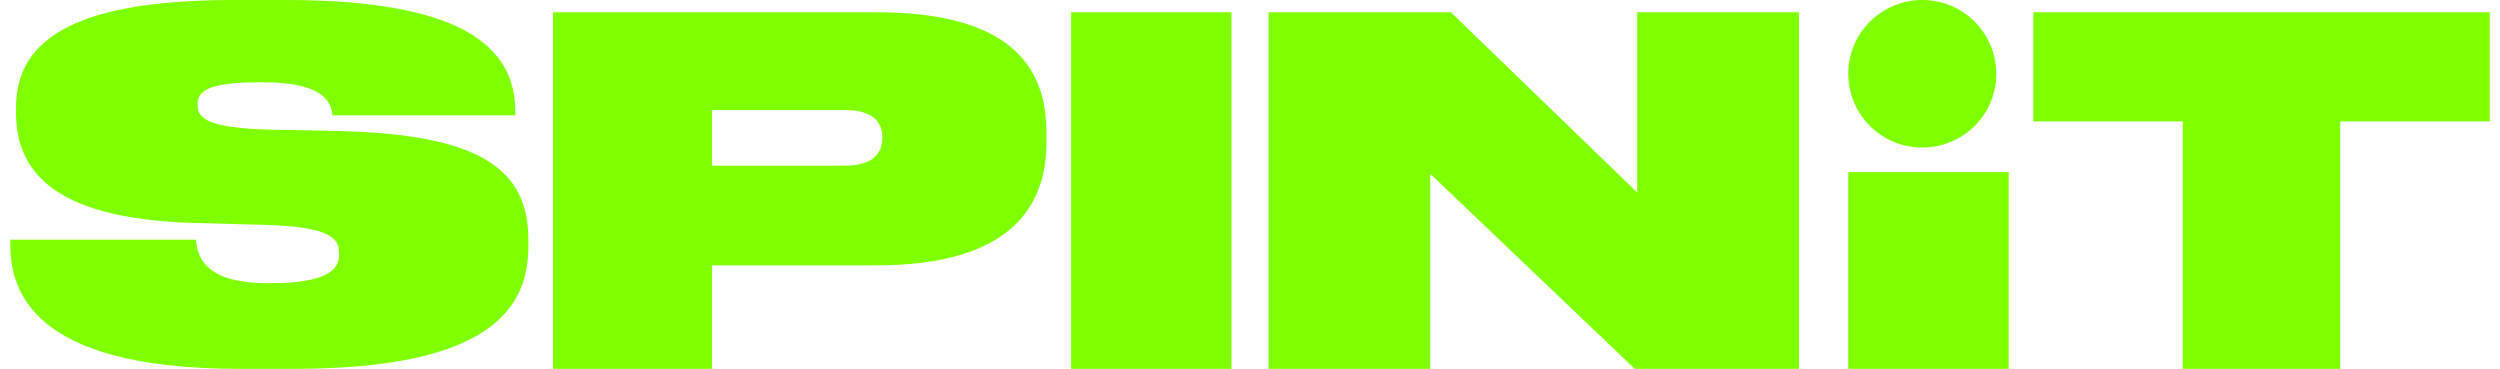 <?xml version="1.0" encoding="UTF-8"?>
<svg xmlns="http://www.w3.org/2000/svg" viewBox="0 0 122 18" fill="none">
  <path d="M11.685 18C1.51 18 .5 14.148.5 11.907v-.21h9.07c.047.817.423 2.124 3.501 2.124h.094c2.82 0 3.384-.677 3.384-1.4v-.047c0-.7-.329-1.308-3.642-1.401l-3.478-.094C2.427 10.67.782 8.218.782 5.486v-.21C.782 2.218 3.108 0 11.403 0h2.585c9.07 0 11.161 2.591 11.161 5.463v.163H16.22c-.047-.607-.4-1.61-3.36-1.61h-.118c-2.725 0-3.101.466-3.101 1.097v.023c0 .677.61 1.12 3.571 1.19l3.337.07c6.744.164 9.235 1.775 9.235 5.3v.327c0 3.012-1.857 5.977-11.444 5.977h-2.655zM61.903.6h8.903l9.09 8.794V.6h7.893V18h-8.01l-9.983-9.519V18h-7.893V.6z" fill="#80FF00"></path>
  <path fill-rule="evenodd" clip-rule="evenodd" d="M34.745 12.948h8.035c6.422 0 8.287-2.783 8.287-5.987v-.514C51.067 3.219 49.248.6 42.78.6H26.987V18h7.758v-5.052zm0-4.864V5.37h6.492c1.335 0 1.819.561 1.819 1.333v.047c0 .748-.484 1.333-1.819 1.333h-6.492z" fill="#80FF00"></path>
  <path d="M60.097.6V18h-7.826V.6h7.826zM98.022 18V8.4h-7.826V18h7.826zM97.42 3.6c0 1.988-1.617 3.6-3.612 3.6a3.606 3.606 0 0 1-3.612-3.6c0-1.988 1.618-3.6 3.612-3.6a3.606 3.606 0 0 1 3.612 3.6zM106.522 5.923V18h7.682V5.923h7.296V.6H99.226v5.323h7.296z" fill="#80FF00"></path>
</svg>
